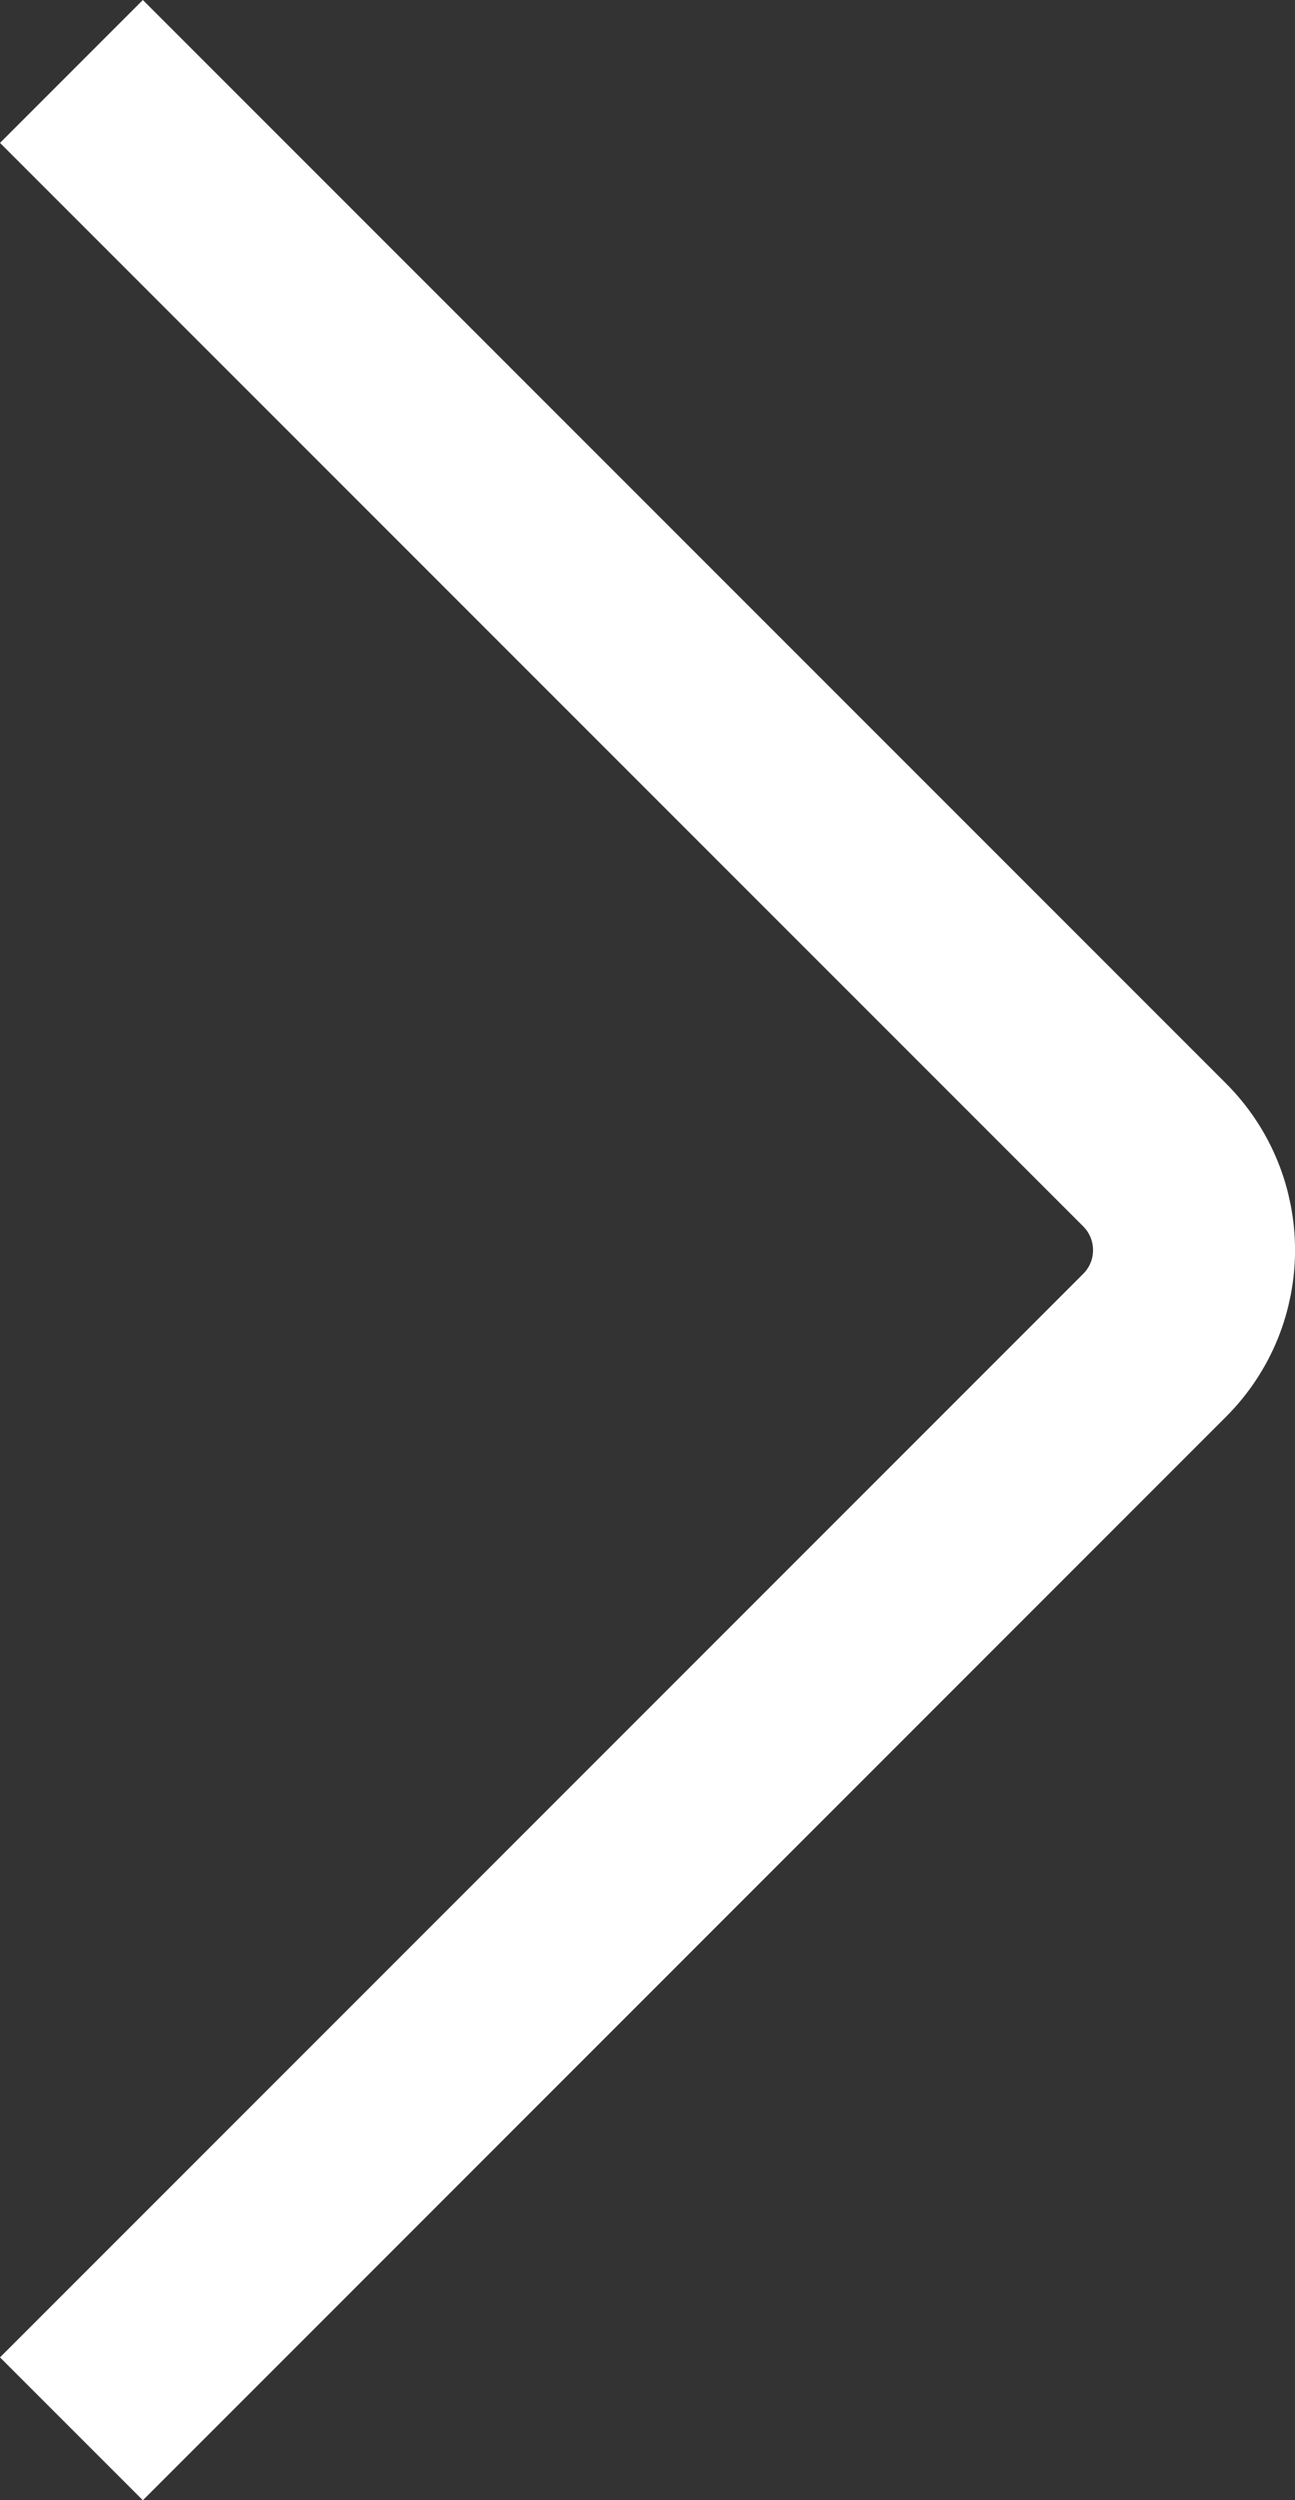 <?xml version="1.0" encoding="UTF-8"?> <svg xmlns="http://www.w3.org/2000/svg" viewBox="0 0 19.232 37.121" fill="none"><rect x="0" y="0" width="19.232" height="37.121" fill="#333333" stroke="none"/><path d="M1.061 36.061L17.146 19.975C17.928 19.194 17.928 17.928 17.146 17.146L1.061 1.061" stroke="white" stroke-width="3"></path></svg> 